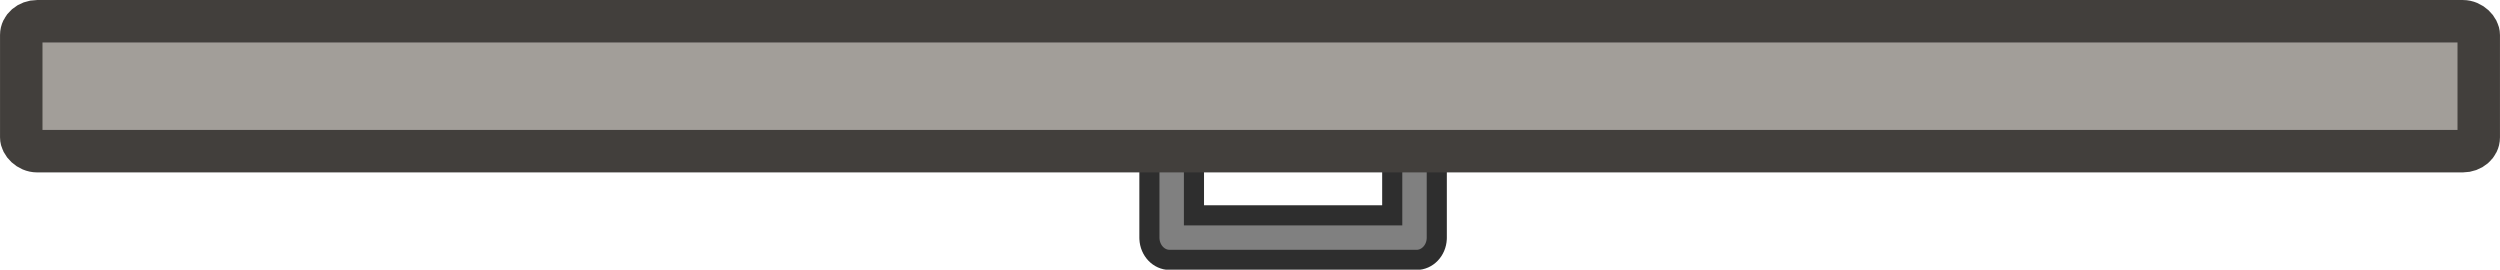 <?xml version="1.0" encoding="UTF-8" standalone="no"?>
<!-- Created with Inkscape (http://www.inkscape.org/) -->

<svg
   width="435"
   height="46.926"
   viewBox="0 0 115.094 12.416"
   version="1.1"
   id="svg1120"
   inkscape:version="1.1.2 (0a00cf5339, 2022-02-04)"
   sodipodi:docname="garage_door.svg"
   xmlns:inkscape="http://www.inkscape.org/namespaces/inkscape"
   xmlns:sodipodi="http://sodipodi.sourceforge.net/DTD/sodipodi-0.dtd"
   xmlns="http://www.w3.org/2000/svg"
   xmlns:svg="http://www.w3.org/2000/svg">
  <sodipodi:namedview
     id="namedview1122"
     pagecolor="#505050"
     bordercolor="#ffffff"
     borderopacity="1"
     inkscape:pageshadow="0"
     inkscape:pageopacity="0"
     inkscape:pagecheckerboard="1"
     inkscape:document-units="px"
     showgrid="false"
     units="px"
     inkscape:zoom="3.1037318"
     inkscape:cx="207.81435"
     inkscape:cy="-37.696556"
     inkscape:window-width="2560"
     inkscape:window-height="1372"
     inkscape:window-x="0"
     inkscape:window-y="0"
     inkscape:window-maximized="1"
     inkscape:current-layer="layer1" />
  <defs
     id="defs1117" />
  <g
     inkscape:label="Layer 1"
     inkscape:groupmode="layer"
     id="layer1">
    <path
       id="rect521-5-8"
       style="display:inline;fill:#808080;fill-opacity:1;stroke:#2e2e2e;stroke-width:0.926;stroke-miterlimit:4;stroke-dasharray:none;stroke-opacity:1"
       d="m 66.146,5.248 c 0,-0.568 -0.458,-1.026 -1.026,-1.026 -0.568,0 -1.025,0.458 -1.025,1.026 V 9.913 H 54.967 V 5.248 c 0,-0.568 -0.457,-1.026 -1.025,-1.026 -0.568,0 -1.026,0.458 -1.026,1.026 v 5.691 c 0,0.018 0,0.035 0.001,0.053 0.025,0.543 0.432,0.973 0.935,0.973 h 11.268 0.09 c 0.502,0 0.91,-0.429 0.935,-0.973 0.001,-0.018 0.001,-0.035 0.001,-0.053 z"
       sodipodi:nodetypes="cssccsssscscsccc" />
    <rect
       style="fill:#a29e99;fill-opacity:1;stroke:#423f3c;stroke-width:1.955;stroke-linecap:round;stroke-linejoin:round;stroke-miterlimit:4;stroke-dasharray:none;stroke-opacity:1"
       id="rect1203"
       width="113.138"
       height="5.982"
       x="0.978"
       y="0.978"
       rx="0.734"
       ry="0.633" />
  </g>
</svg>
